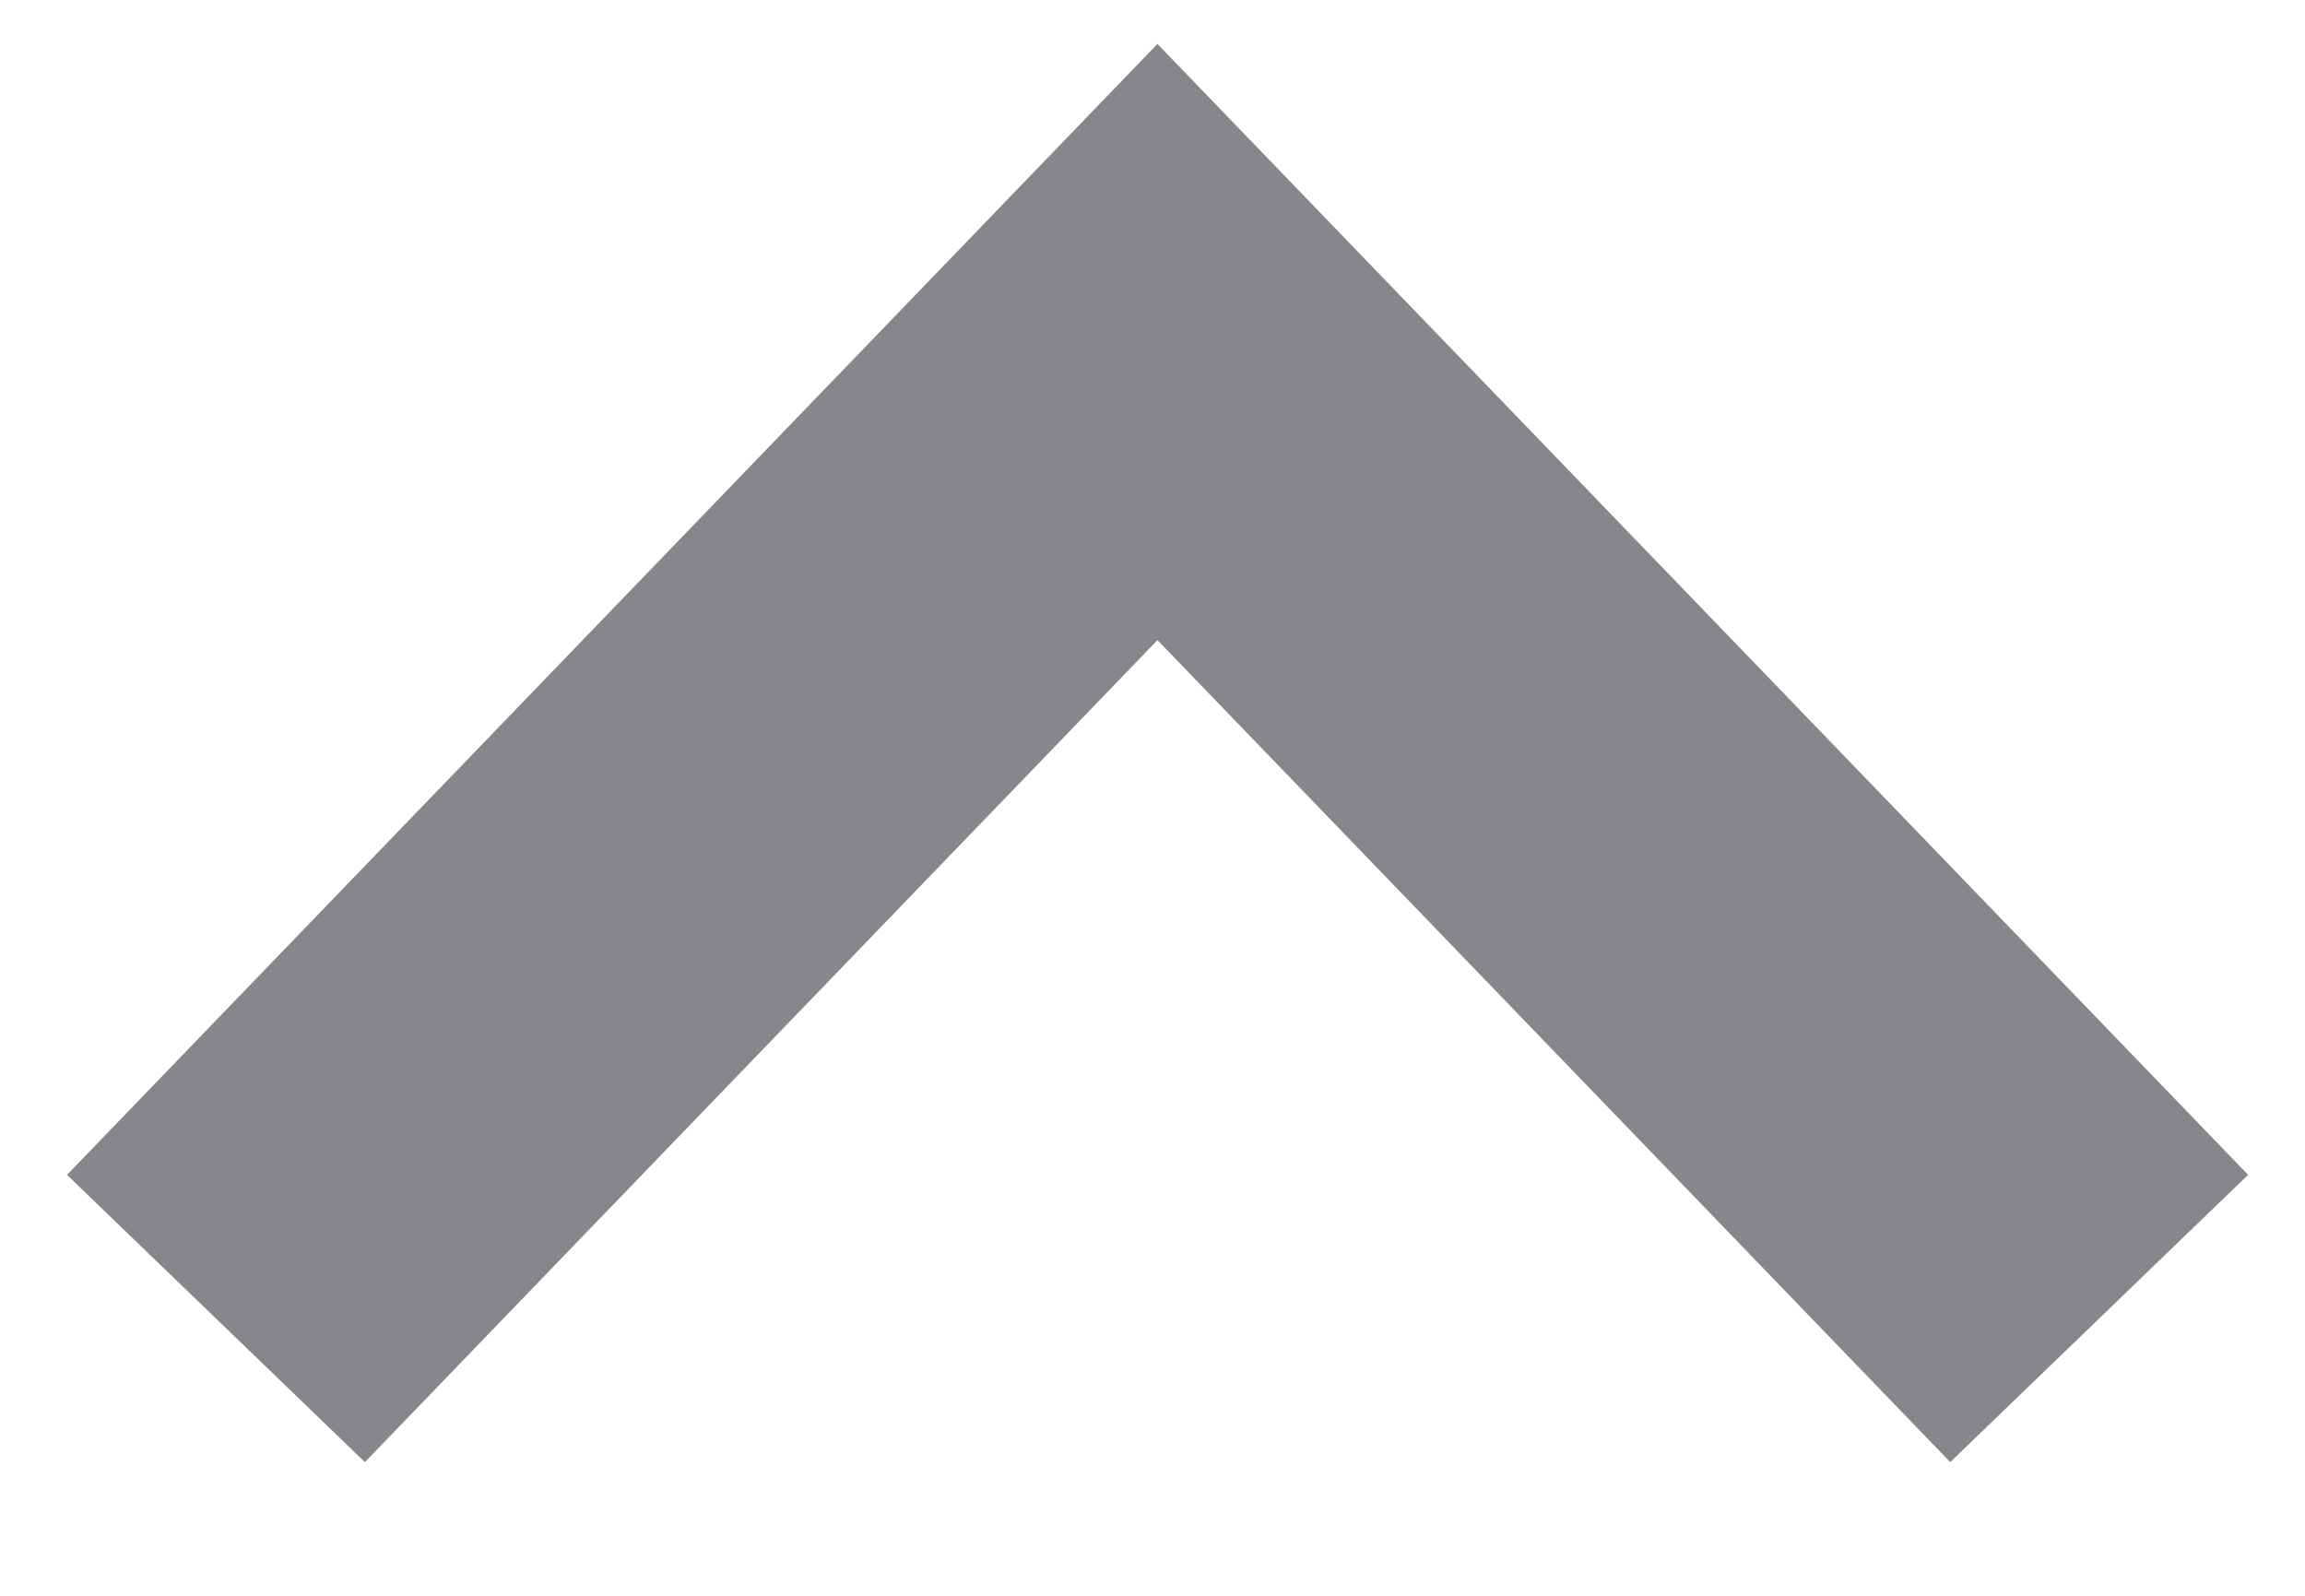 <svg width="13" height="9" viewBox="0 0 13 9" fill="none" xmlns="http://www.w3.org/2000/svg">
<path d="M2.028 6.596L6.528 1.929L11.029 6.596" stroke="#86868B" stroke-width="2.334" stroke-linecap="square"/>
</svg>

